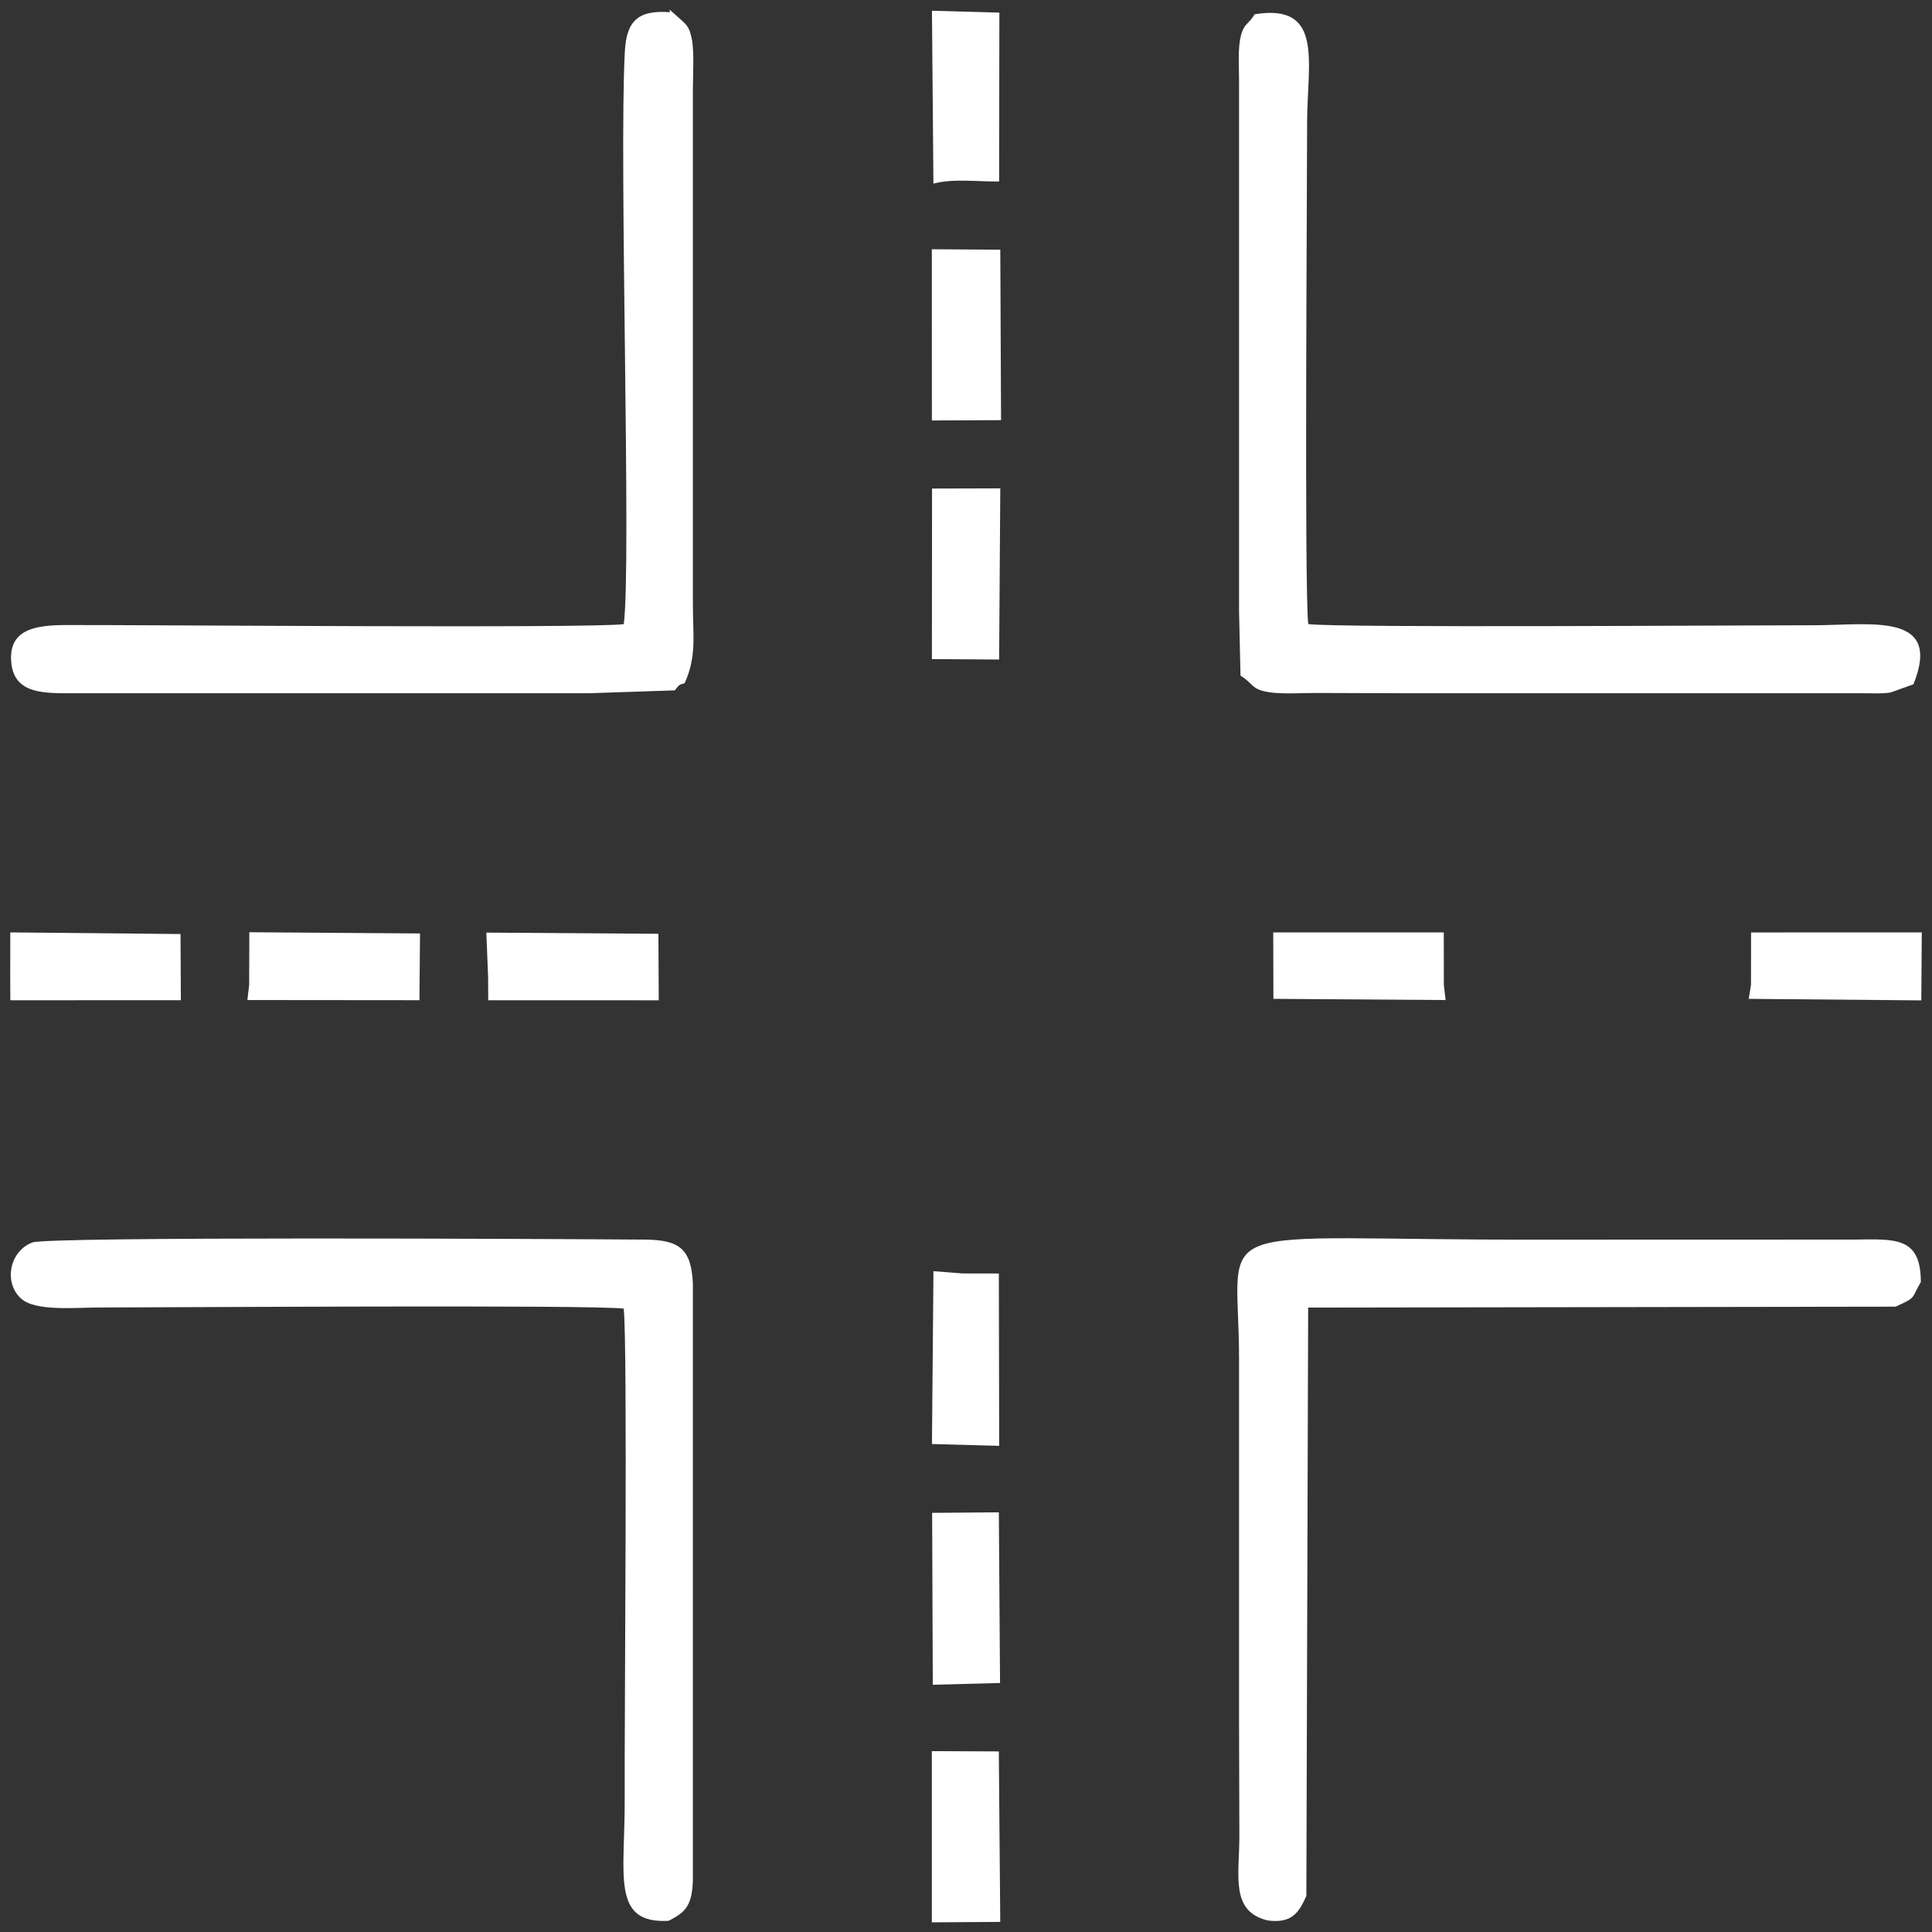 <?xml version="1.0" encoding="UTF-8"?>
<!DOCTYPE svg PUBLIC "-//W3C//DTD SVG 1.1//EN" "http://www.w3.org/Graphics/SVG/1.1/DTD/svg11.dtd">
<!-- Creator: CorelDRAW 2021.5 -->
<svg xmlns="http://www.w3.org/2000/svg" xml:space="preserve" width="100%" height="100%" version="1.1" style="shape-rendering:geometricPrecision; text-rendering:geometricPrecision; image-rendering:optimizeQuality; fill-rule:evenodd; clip-rule:evenodd"
viewBox="0 0 629.92 629.92"
 xmlns:xlink="http://www.w3.org/1999/xlink"
 xmlns:xodm="http://www.corel.com/coreldraw/odm/2003">
 <rect x="0" y="0" width="629.92" height="629.92" fill="#333333" stroke="none"/>
 <defs>
  <style type="text/css">
   <![CDATA[
    .fil1 {fill:none}
    .fil0 {fill:white}
   ]]>
  </style>
 </defs>
 <g id="Слой_x0020_1">
  <g id="_1919542701920">
   <path class="fil0" d="M24.02 226.03l21.93 0 26.76 -0 21.93 0 26.77 -0 21.92 0 26.77 -0 21.92 0 27.98 -0.94c1.97,-2.54 1.88,-1.76 3.24,-2.34 3.93,-8.8 2.69,-15.25 2.67,-25.75l0 -21.92 0 -26.77 0 -21.92 0 -26.77 0 -21.93 0 -26.76 0 -21.93c0.01,-4.51 0.5,-12.38 -0.39,-16.49 -0.89,-4.14 -1.69,-4.44 -4.94,-7.37l-2.25 -1.99 0.07 0.83c-10.28,-0.76 -14.12,2.74 -14.67,12.78 -1.94,35.11 2.18,167.61 -0.35,186.74 -10.68,1.42 -157.14,0.22 -181.8,0.29 -10.05,0.03 -19.02,1.34 -17.88,12.43 1.05,10.15 10.82,9.82 20.32,9.81z"/>
   <g>
    <path class="fil0" d="M403.99 442.87l-0 21.92 0 26.77 -0 21.92 0 26.77 -0 21.92c-0.01,12.18 0.11,24.34 0.1,36.51 -0,12.89 -3.03,24.44 9.15,27.46 8.04,1.12 10.33,-2.69 12.69,-7.99l0.59 -191.82 191.52 -0.3c7.02,-3.14 5,-2.58 8.24,-8.02 0.02,-14.78 -8.28,-14.02 -21.62,-13.85l-102.25 0.03c-112.29,0.2 -98.48,-8.18 -98.42,38.67z"/>
    <path class="fil0" d="M218.04 626.26c5.32,-2.75 7.55,-4.74 7.87,-12.97l0 -26.77 0 -21.92 0 -26.77 0 -21.92 0 -26.77 0 -21.92 0 -26.77 0 -21.92c-0.52,-11.21 -4.23,-14.27 -15.59,-14.36 -31.88,-0.25 -194.39,-1.04 -199.74,0.93 -7.44,2.74 -9.54,13.08 -3.66,18.33 4.73,4.22 17.81,2.87 25.62,2.87 23.11,-0.01 160.09,-0.94 170.81,0.37 1.33,10.91 0.2,136.65 0.33,159.85 0.14,24.78 -4.55,40.82 14.35,39.75z"/>
    <path class="fil0" d="M409.07 4.63c-2.06,3.65 -3.87,2.74 -4.85,8.9 -0.56,3.58 -0.22,9.25 -0.23,13.06l0 26.77 -0 21.92 0 26.77 -0 21.92 0 26.77 -0 21.92 0 26.77 0.47 20.86c4.36,2.67 3.33,4.48 9.47,5.43 4.09,0.63 11.06,0.21 15.44,0.22 10.95,0.01 21.9,0.11 32.86,0.1l21.93 0 26.77 -0 21.92 0 26.77 -0 21.92 0 26.77 -0c2.7,-0 5.45,0.18 8.11,-0.26l7.45 -2.67c9.59,-23.78 -14.11,-19.24 -32.6,-19.25 -22.5,-0.01 -154.32,0.89 -164.72,-0.37 -1.3,-10.58 -0.37,-141.11 -0.37,-163.5 0,-19.57 5.61,-39.02 -17.11,-35.34z"/>
    <g>
     <polygon class="fil0" points="303.84,137.09 326.39,136.99 326.14,81.41 303.82,81.27 "/>
     <polygon class="fil0" points="303.84,214.89 325.76,215.04 326.14,159.23 303.89,159.29 "/>
     <polygon class="fil0" points="303.82,626.77 326.13,626.63 325.66,571.04 303.82,570.95 "/>
     <polygon class="fil0" points="81.24,321.15 80.66,326.06 136.76,326.11 136.94,304.35 81.29,303.95 "/>
     <polygon class="fil0" points="570.9,321.15 570.15,325.67 626.43,326.17 626.59,304 570.93,304.02 "/>
     <polygon class="fil0" points="304.13,549.31 326.06,548.73 325.67,493.09 303.92,493.26 "/>
     <polygon class="fil0" points="159.15,318.72 159.18,326.13 214.78,326.14 214.67,304.46 158.57,304.07 "/>
     <polygon class="fil0" points="471.34,326.06 470.76,321.15 470.74,304 415.13,304 415.19,325.67 "/>
     <polygon class="fil0" points="3.33,318.72 3.37,326.13 58.97,326.11 58.86,304.54 3.36,304 "/>
     <polygon class="fil0" points="325.78,471.41 325.67,415.22 313.74,415.2 304.35,414.46 303.86,470.82 "/>
     <path class="fil0" d="M304.35 59.87c6.41,-1.73 14.46,-0.61 21.41,-0.69l0.08 -55.06 -21.98 -0.62 0.48 56.37z"/>
    </g>
   </g>
  </g>
  <rect class="fil1" width="629.92" height="629.92"/>
 </g>
</svg>
